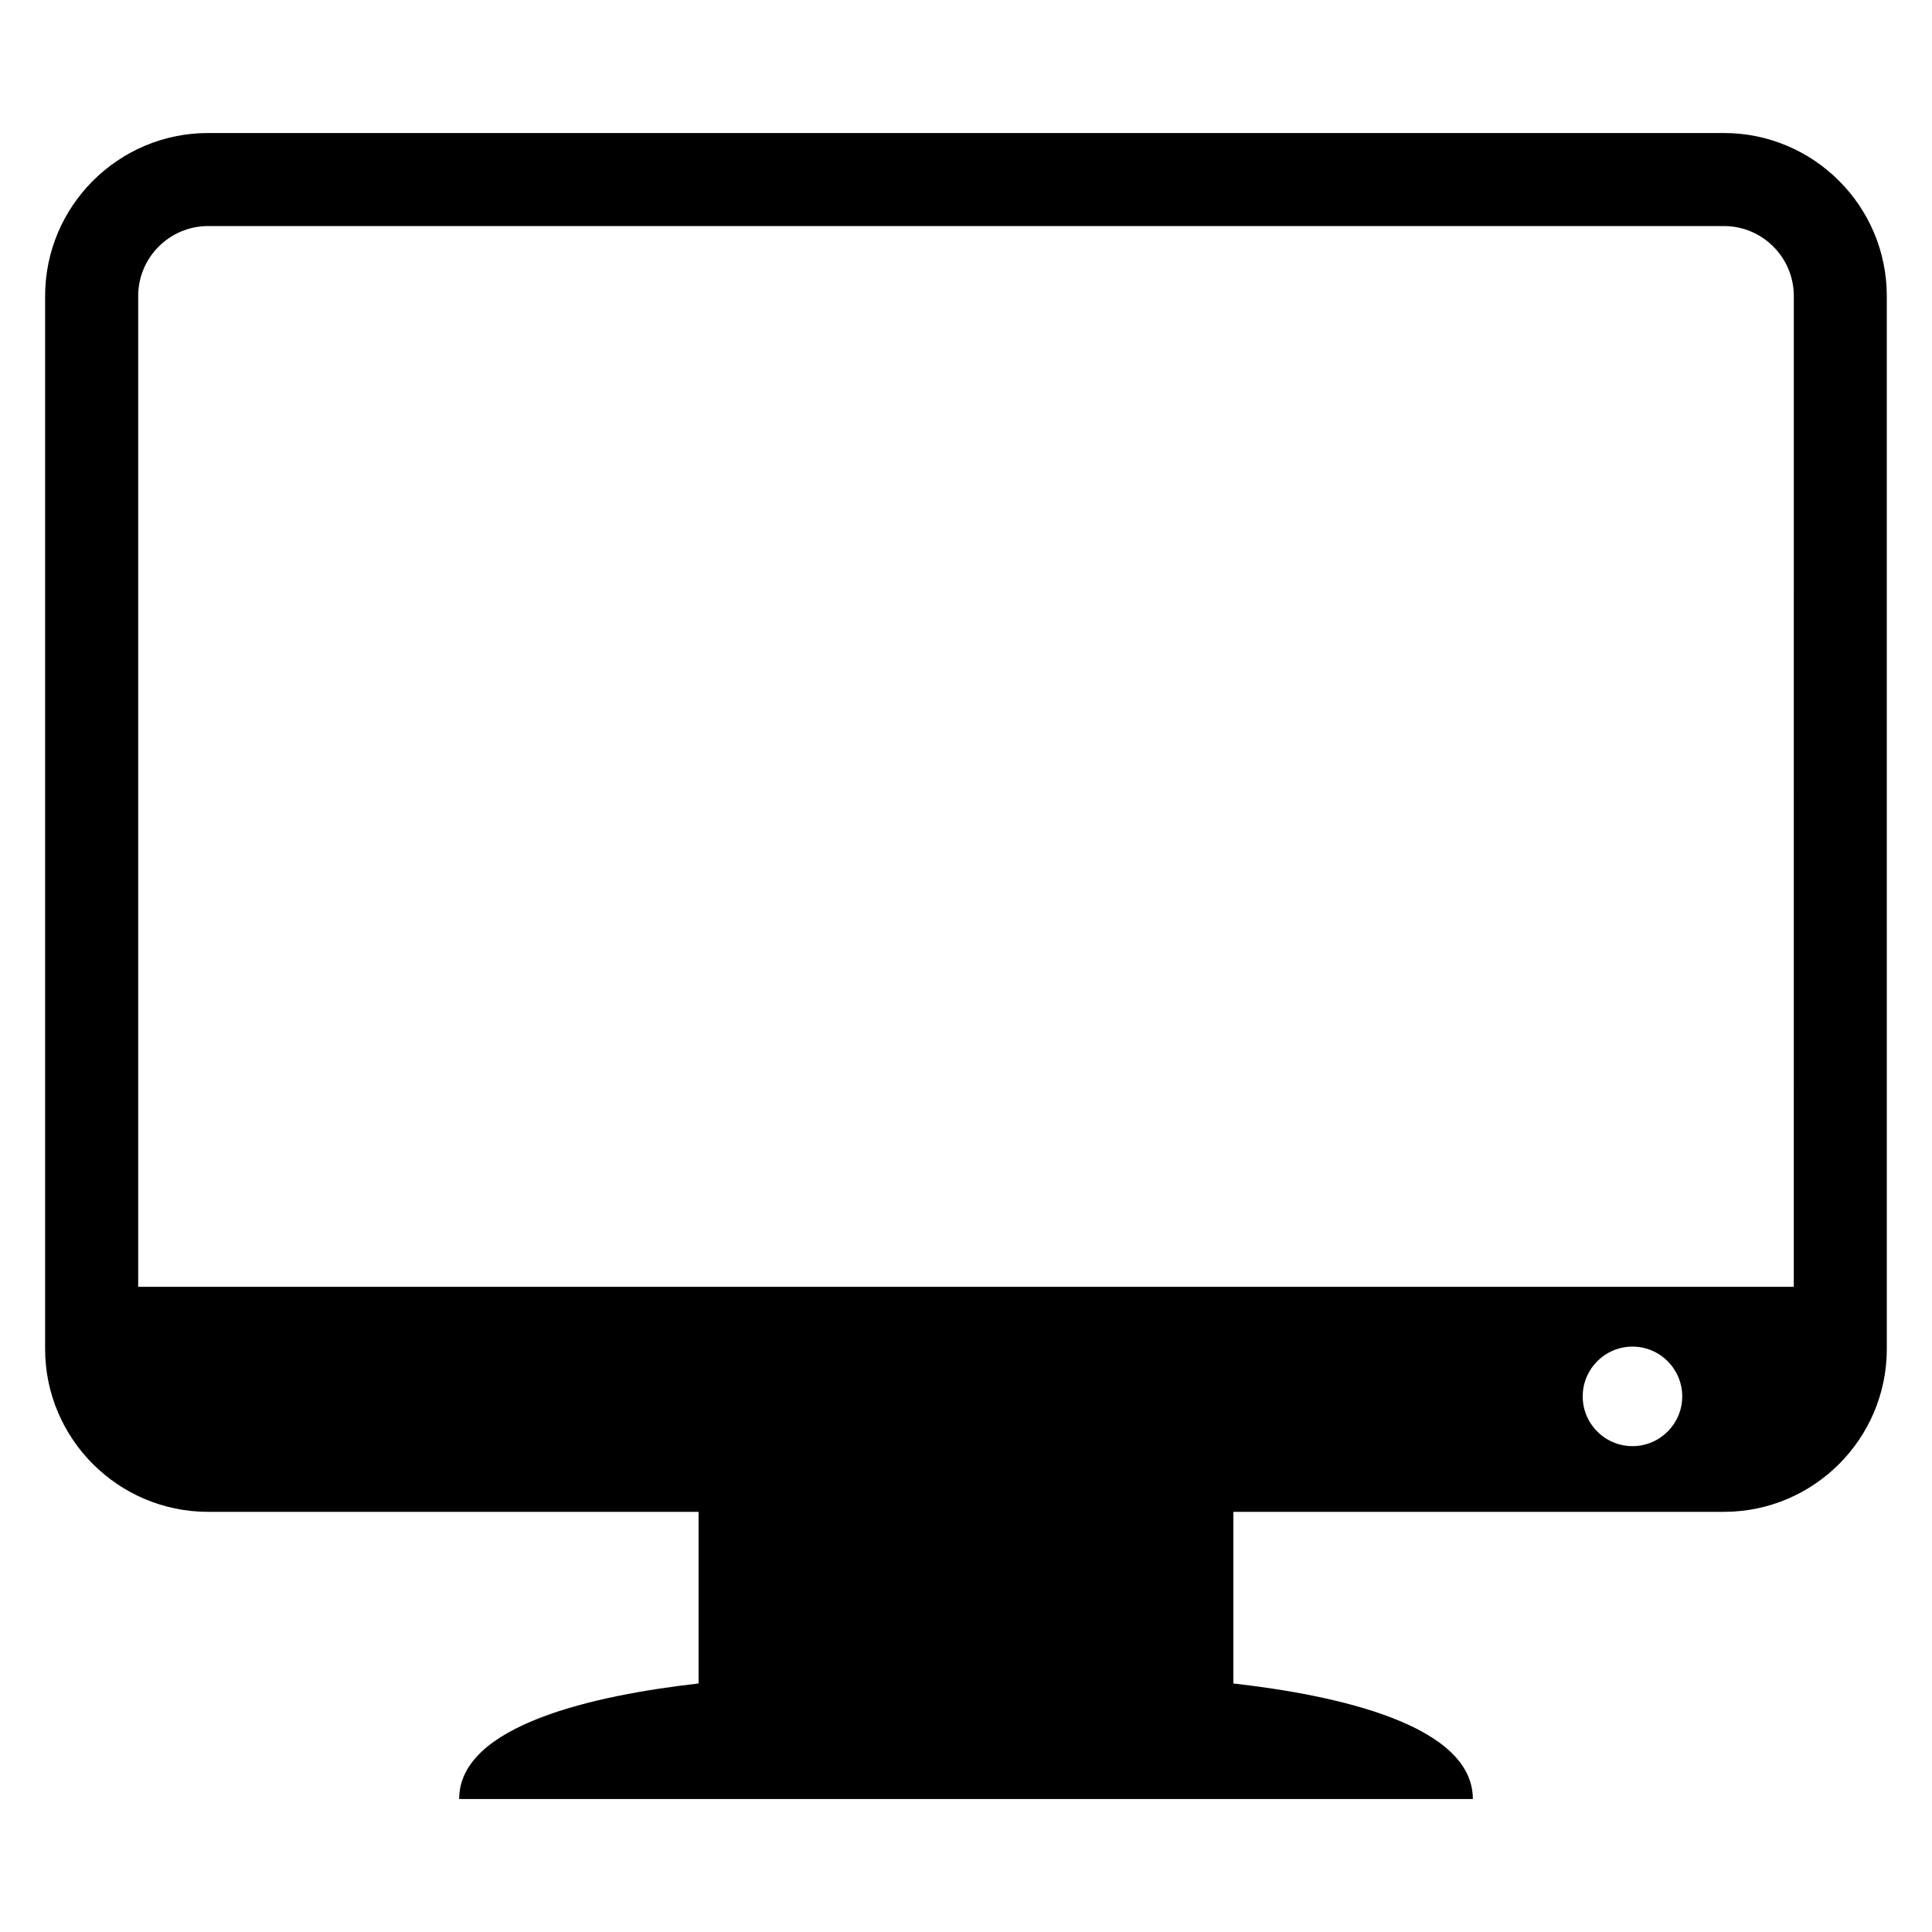 <?xml version="1.0" encoding="UTF-8"?>
<!-- Uploaded to: SVG Repo, www.svgrepo.com, Generator: SVG Repo Mixer Tools -->
<svg fill="#000000" width="800px" height="800px" version="1.1" viewBox="144 144 512 512" xmlns="http://www.w3.org/2000/svg">
 <path d="m600.84 179.25h-401.68c-23.82 0-43.203 19.363-43.203 43.203v279.03c0 23.805 19.383 43.172 43.203 43.172h129.97v45.484c-27.379 3.102-63.449 10.941-63.449 30.621h268.64c0-19.68-36.086-27.52-63.465-30.621v-45.484h129.98c23.82 0 43.188-19.363 43.188-43.172l-0.004-279.03c0-23.836-19.363-43.203-43.188-43.203zm-24.211 347.99c-7.289 0-13.195-5.902-13.195-13.18 0-7.273 5.902-13.195 13.195-13.195 7.273 0 13.18 5.918 13.18 13.195-0.004 7.273-5.906 13.18-13.18 13.18zm42.742-42.227h-438.75v-262.56c0-10.234 8.312-18.547 18.547-18.547h401.68c10.203 0 18.531 8.297 18.531 18.547z"/>
</svg>